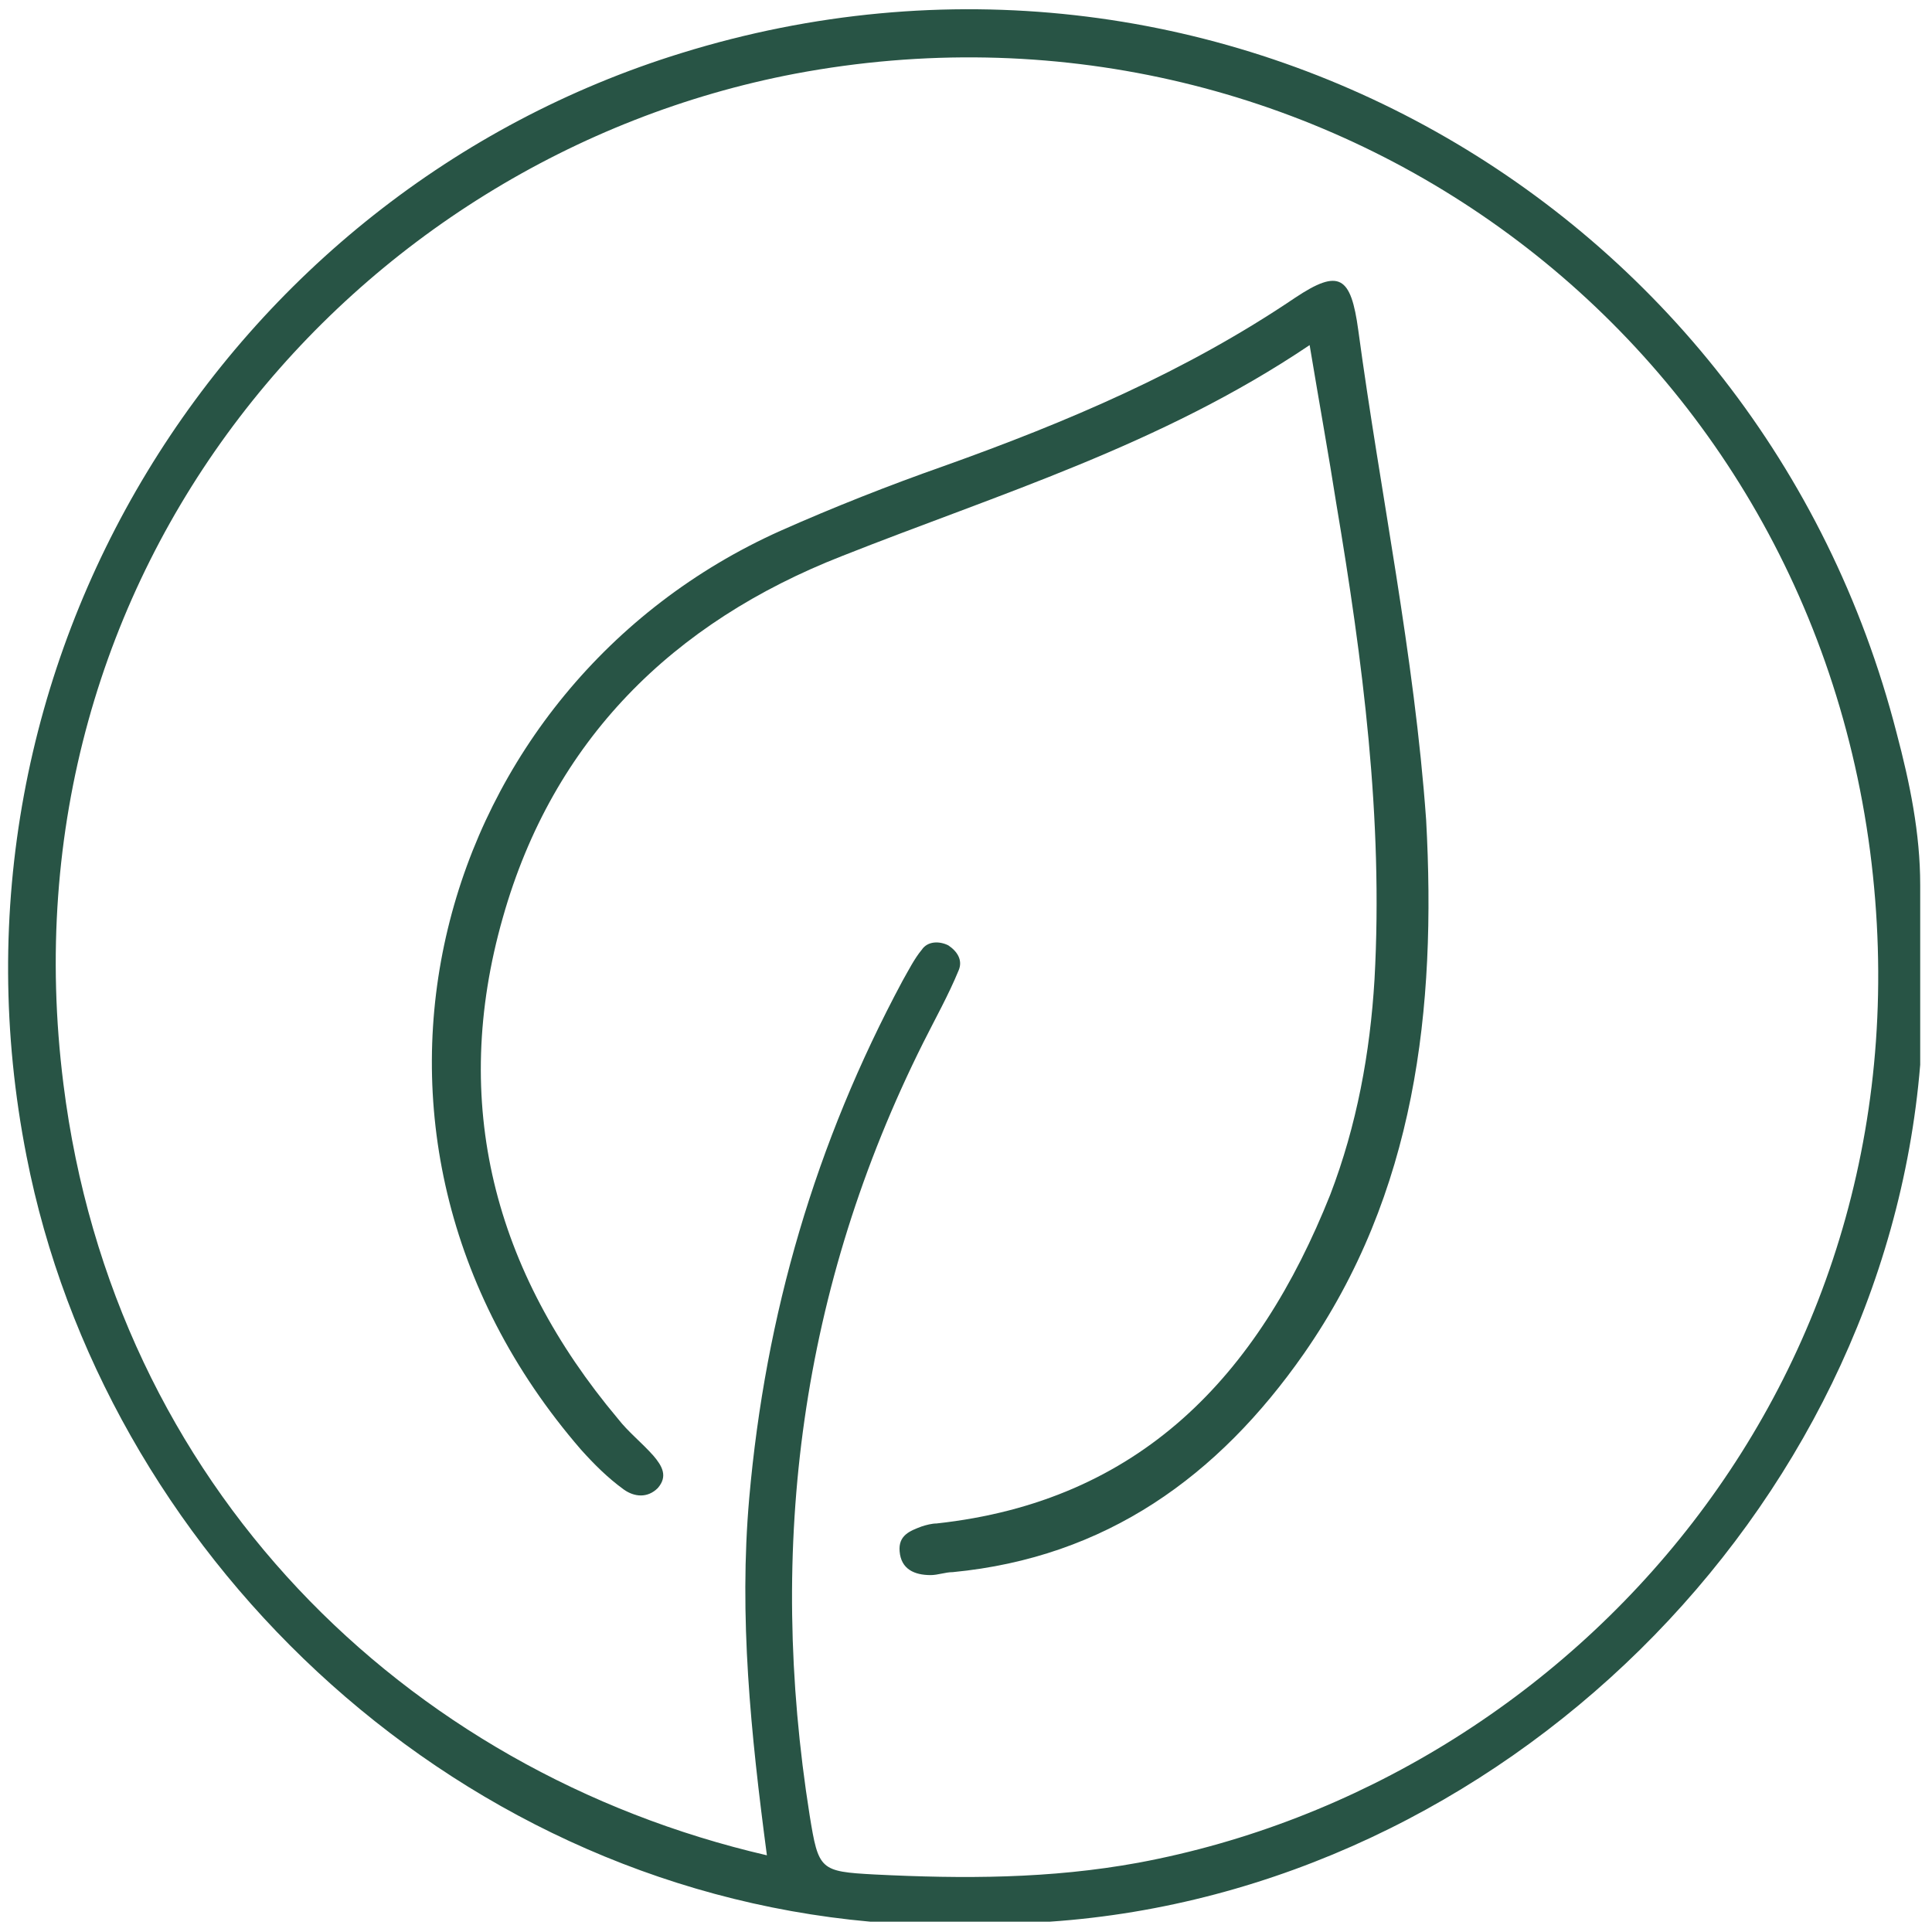 <?xml version="1.0" encoding="utf-8"?>
<!-- Generator: Adobe Illustrator 28.1.0, SVG Export Plug-In . SVG Version: 6.00 Build 0)  -->
<svg version="1.1" id="Calque_1" xmlns="http://www.w3.org/2000/svg" xmlns:xlink="http://www.w3.org/1999/xlink" x="0px" y="0px"
	 viewBox="0 0 131 131" style="enable-background:new 0 0 131 131;" xml:space="preserve">
<style type="text/css">
	.st0{fill:#285445;}
</style>
<g>
	<path class="st0" d="M128.6,49.7C119.3,13.5,82-7.5,46.2,3.6C15.4,13.1-4.8,44.9,1.8,78.4C7,105,30.1,127.7,59,130.3
		c4.1,0,8.1,0,12.2,0c30.5-2.1,56.5-27.7,59-58.1c0-4.1,0-8.1,0-12.2C130.2,56.5,129.5,53.1,128.6,49.7z M77.2,126.3
		c-6,1.1-11.9,1.1-17.9,0.8c-3.7-0.2-3.8-0.3-4.4-4c-2.9-18.3-0.6-35.8,7.7-52.4c0.8-1.6,1.7-3.2,2.4-4.9c0.3-0.7-0.1-1.3-0.7-1.7
		c-0.6-0.3-1.4-0.3-1.8,0.3c-0.5,0.6-0.9,1.4-1.3,2.1c-5.9,11-9.3,22.6-10.4,35.1c-0.7,8,0.1,15.9,1.2,24.2
		c-24.6-5.7-44.3-25.1-47.7-52.3C-0.1,38.6,24,10.7,53.9,5c35-6.6,68.2,16.9,72.9,52.7C131.4,93.1,106.7,120.8,77.2,126.3z"/>
	<path class="st0" d="M92.1,22.4c-0.5-3.7-1.3-4.2-4.3-2.2c-7.4,5-15.4,8.4-23.8,11.4c-3.7,1.3-7.5,2.8-11.1,4.4
		C29.5,46.5,20.7,76.7,39.4,98.3c0.9,1,1.8,1.9,2.9,2.7c0.7,0.5,1.6,0.6,2.3-0.1c0.7-0.8,0.3-1.5-0.3-2.2c-0.8-0.9-1.7-1.6-2.4-2.5
		c-8.4-10-11.4-21.4-7.8-34c3.4-12,11.5-20,23-24.5c10.6-4.2,21.6-7.5,31.7-14.3c0.7,4.2,1.3,7.5,1.8,10.7
		c1.8,10.7,3.2,21.4,2.6,32.3c-0.3,5-1.2,9.9-3,14.6c-4.9,12.3-12.9,20.8-26.7,22.3c-0.3,0-0.7,0.1-1,0.2c-0.8,0.3-1.6,0.6-1.5,1.7
		c0.1,1.2,1,1.6,2.1,1.6c0.5,0,1-0.2,1.5-0.2c10.4-1,18-6.5,23.8-14.8c7.6-10.9,9-23.4,8.3-36.2C95.9,44.4,93.6,33.5,92.1,22.4z"/>
</g>
</svg>
